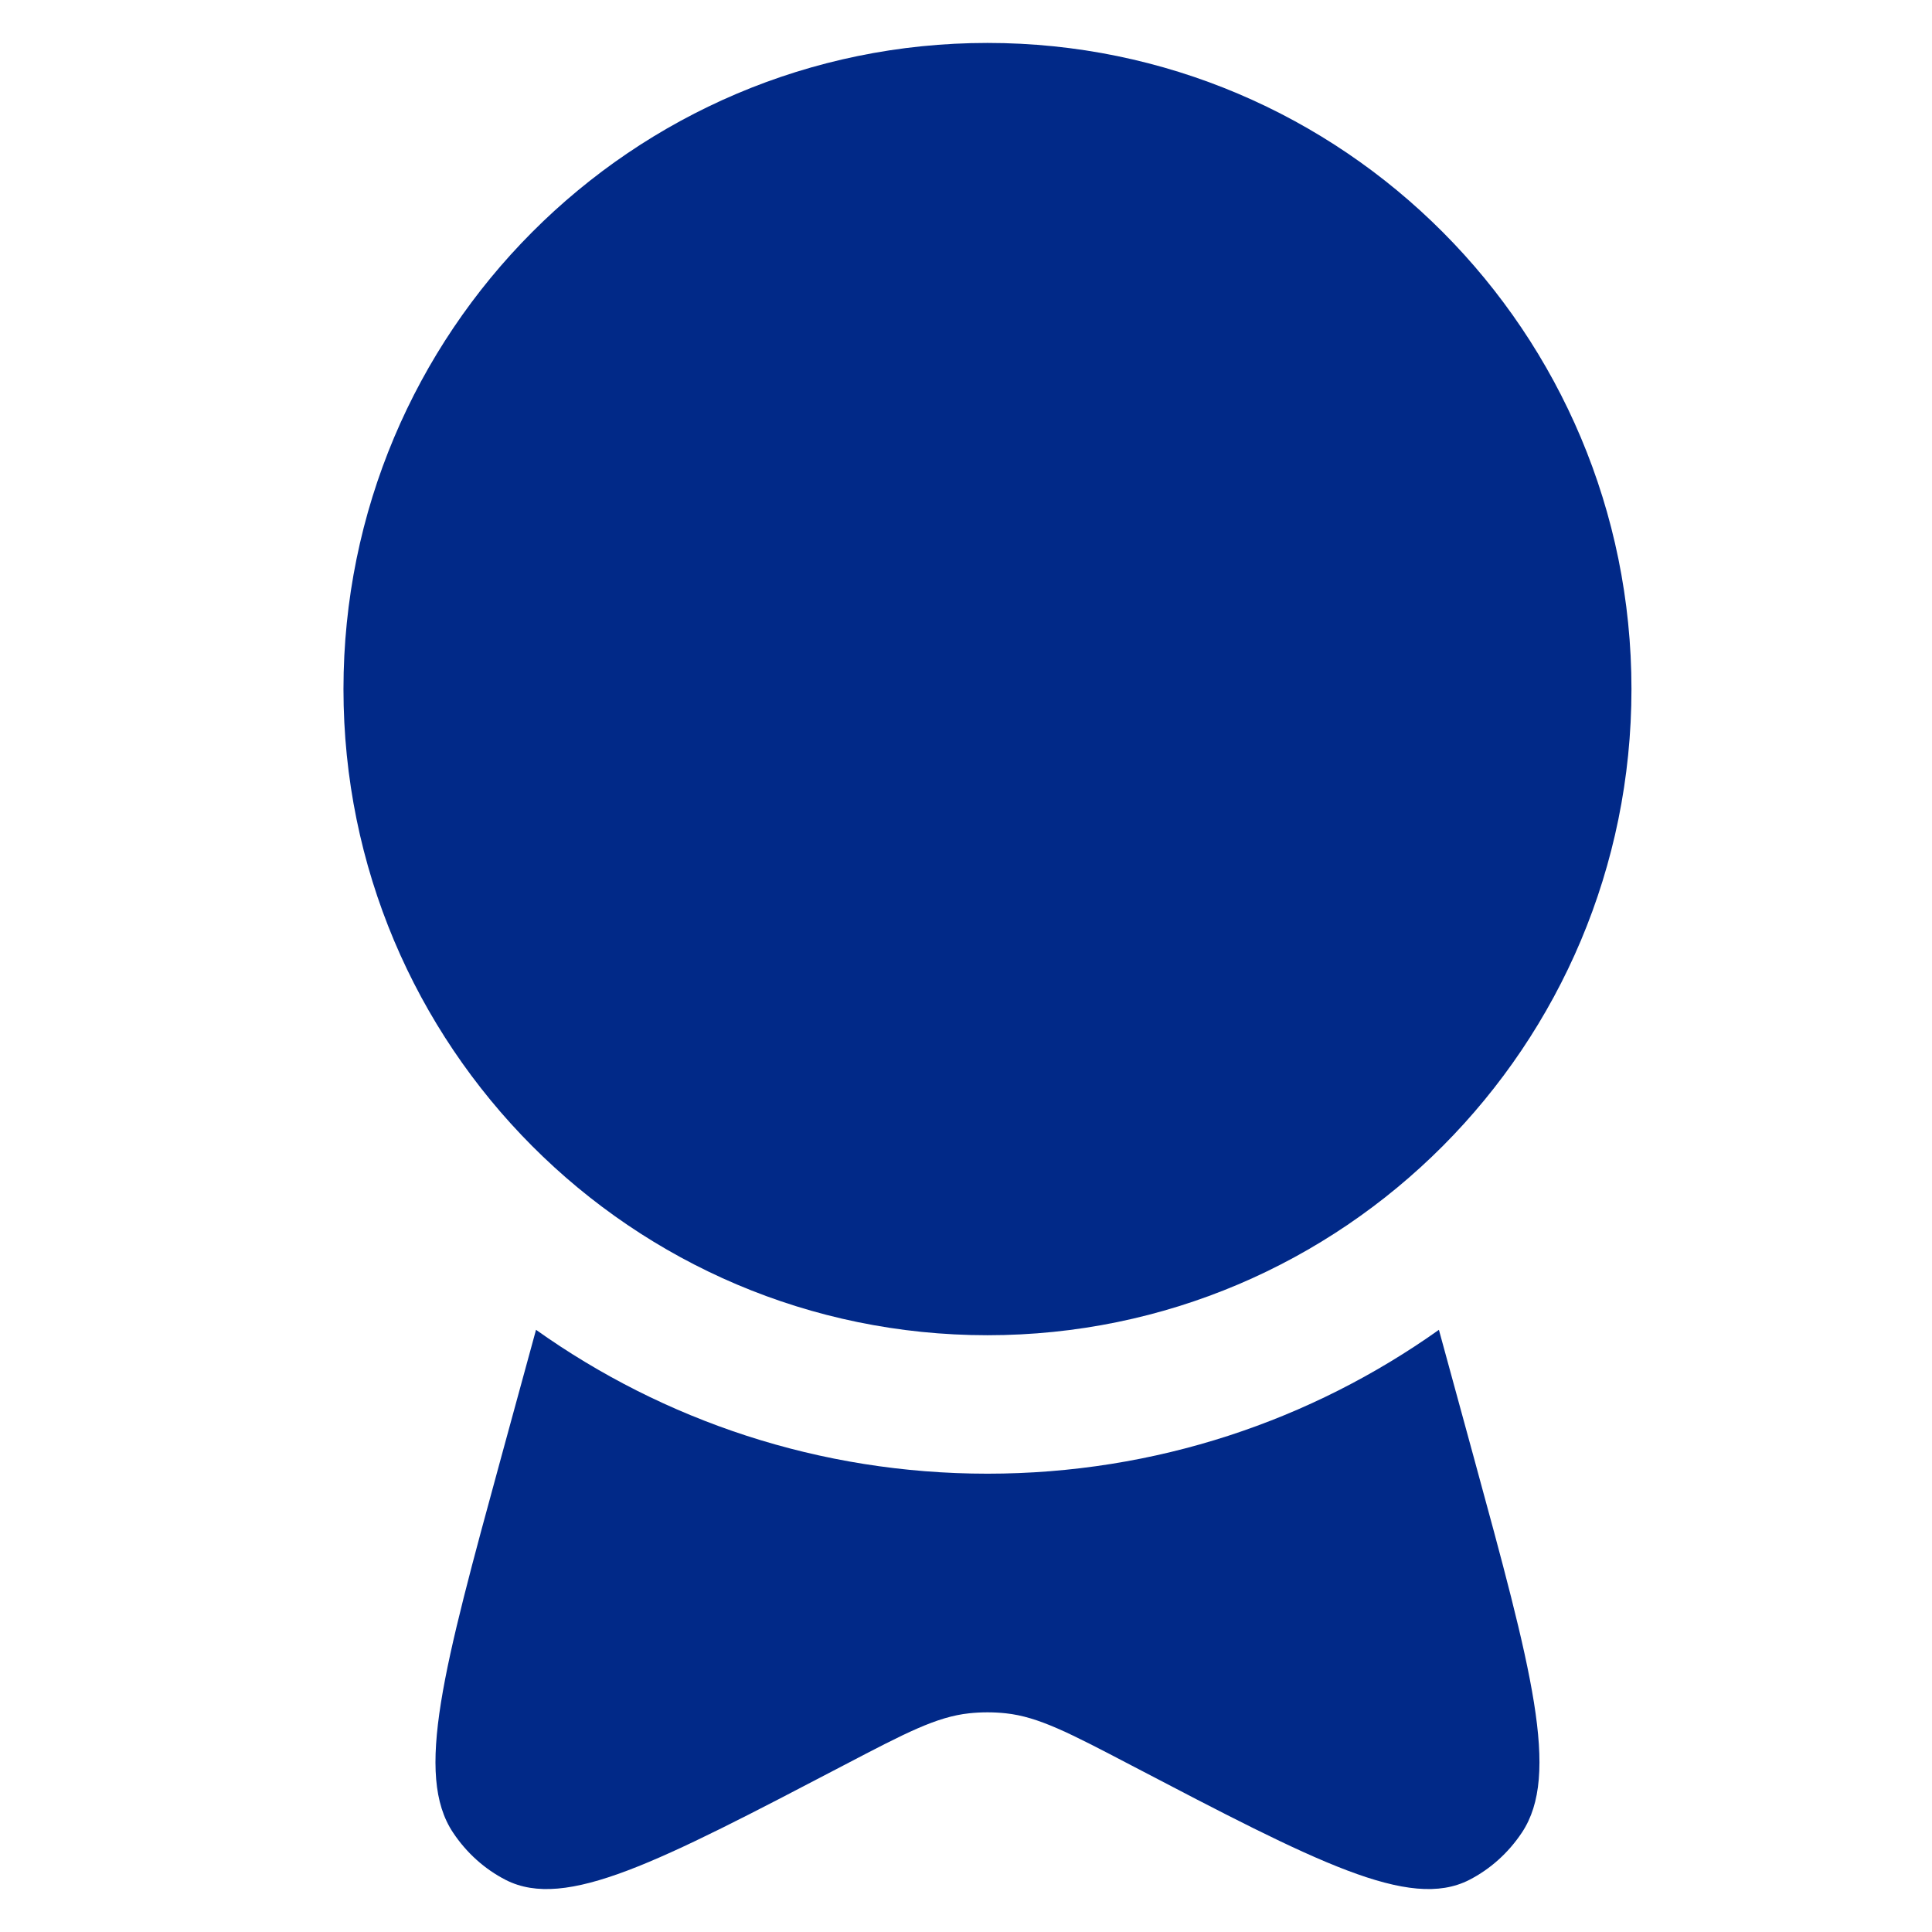<svg width="45" height="45" viewBox="0 0 45 45" fill="none" xmlns="http://www.w3.org/2000/svg">
<path d="M38 16.05C38 24.362 31.284 31.1 23 31.1C14.716 31.1 8 24.362 8 16.05C8 7.738 14.716 1 23 1C31.284 1 38 7.738 38 16.05Z" fill="#012988"/>
<path d="M12.485 30.974L11.673 33.944C10.327 38.872 9.654 41.336 10.552 42.684C10.867 43.157 11.289 43.536 11.779 43.787C13.178 44.501 15.337 43.373 19.656 41.115C21.093 40.364 21.811 39.988 22.574 39.906C22.858 39.876 23.142 39.876 23.426 39.906C24.189 39.988 24.907 40.364 26.344 41.115C30.663 43.373 32.822 44.501 34.221 43.787C34.711 43.536 35.133 43.157 35.448 42.684C36.346 41.336 35.673 38.872 34.327 33.944L33.515 30.974C30.545 33.085 26.917 34.325 23 34.325C19.083 34.325 15.455 33.085 12.485 30.974Z" fill="#012988"/>
</svg>
